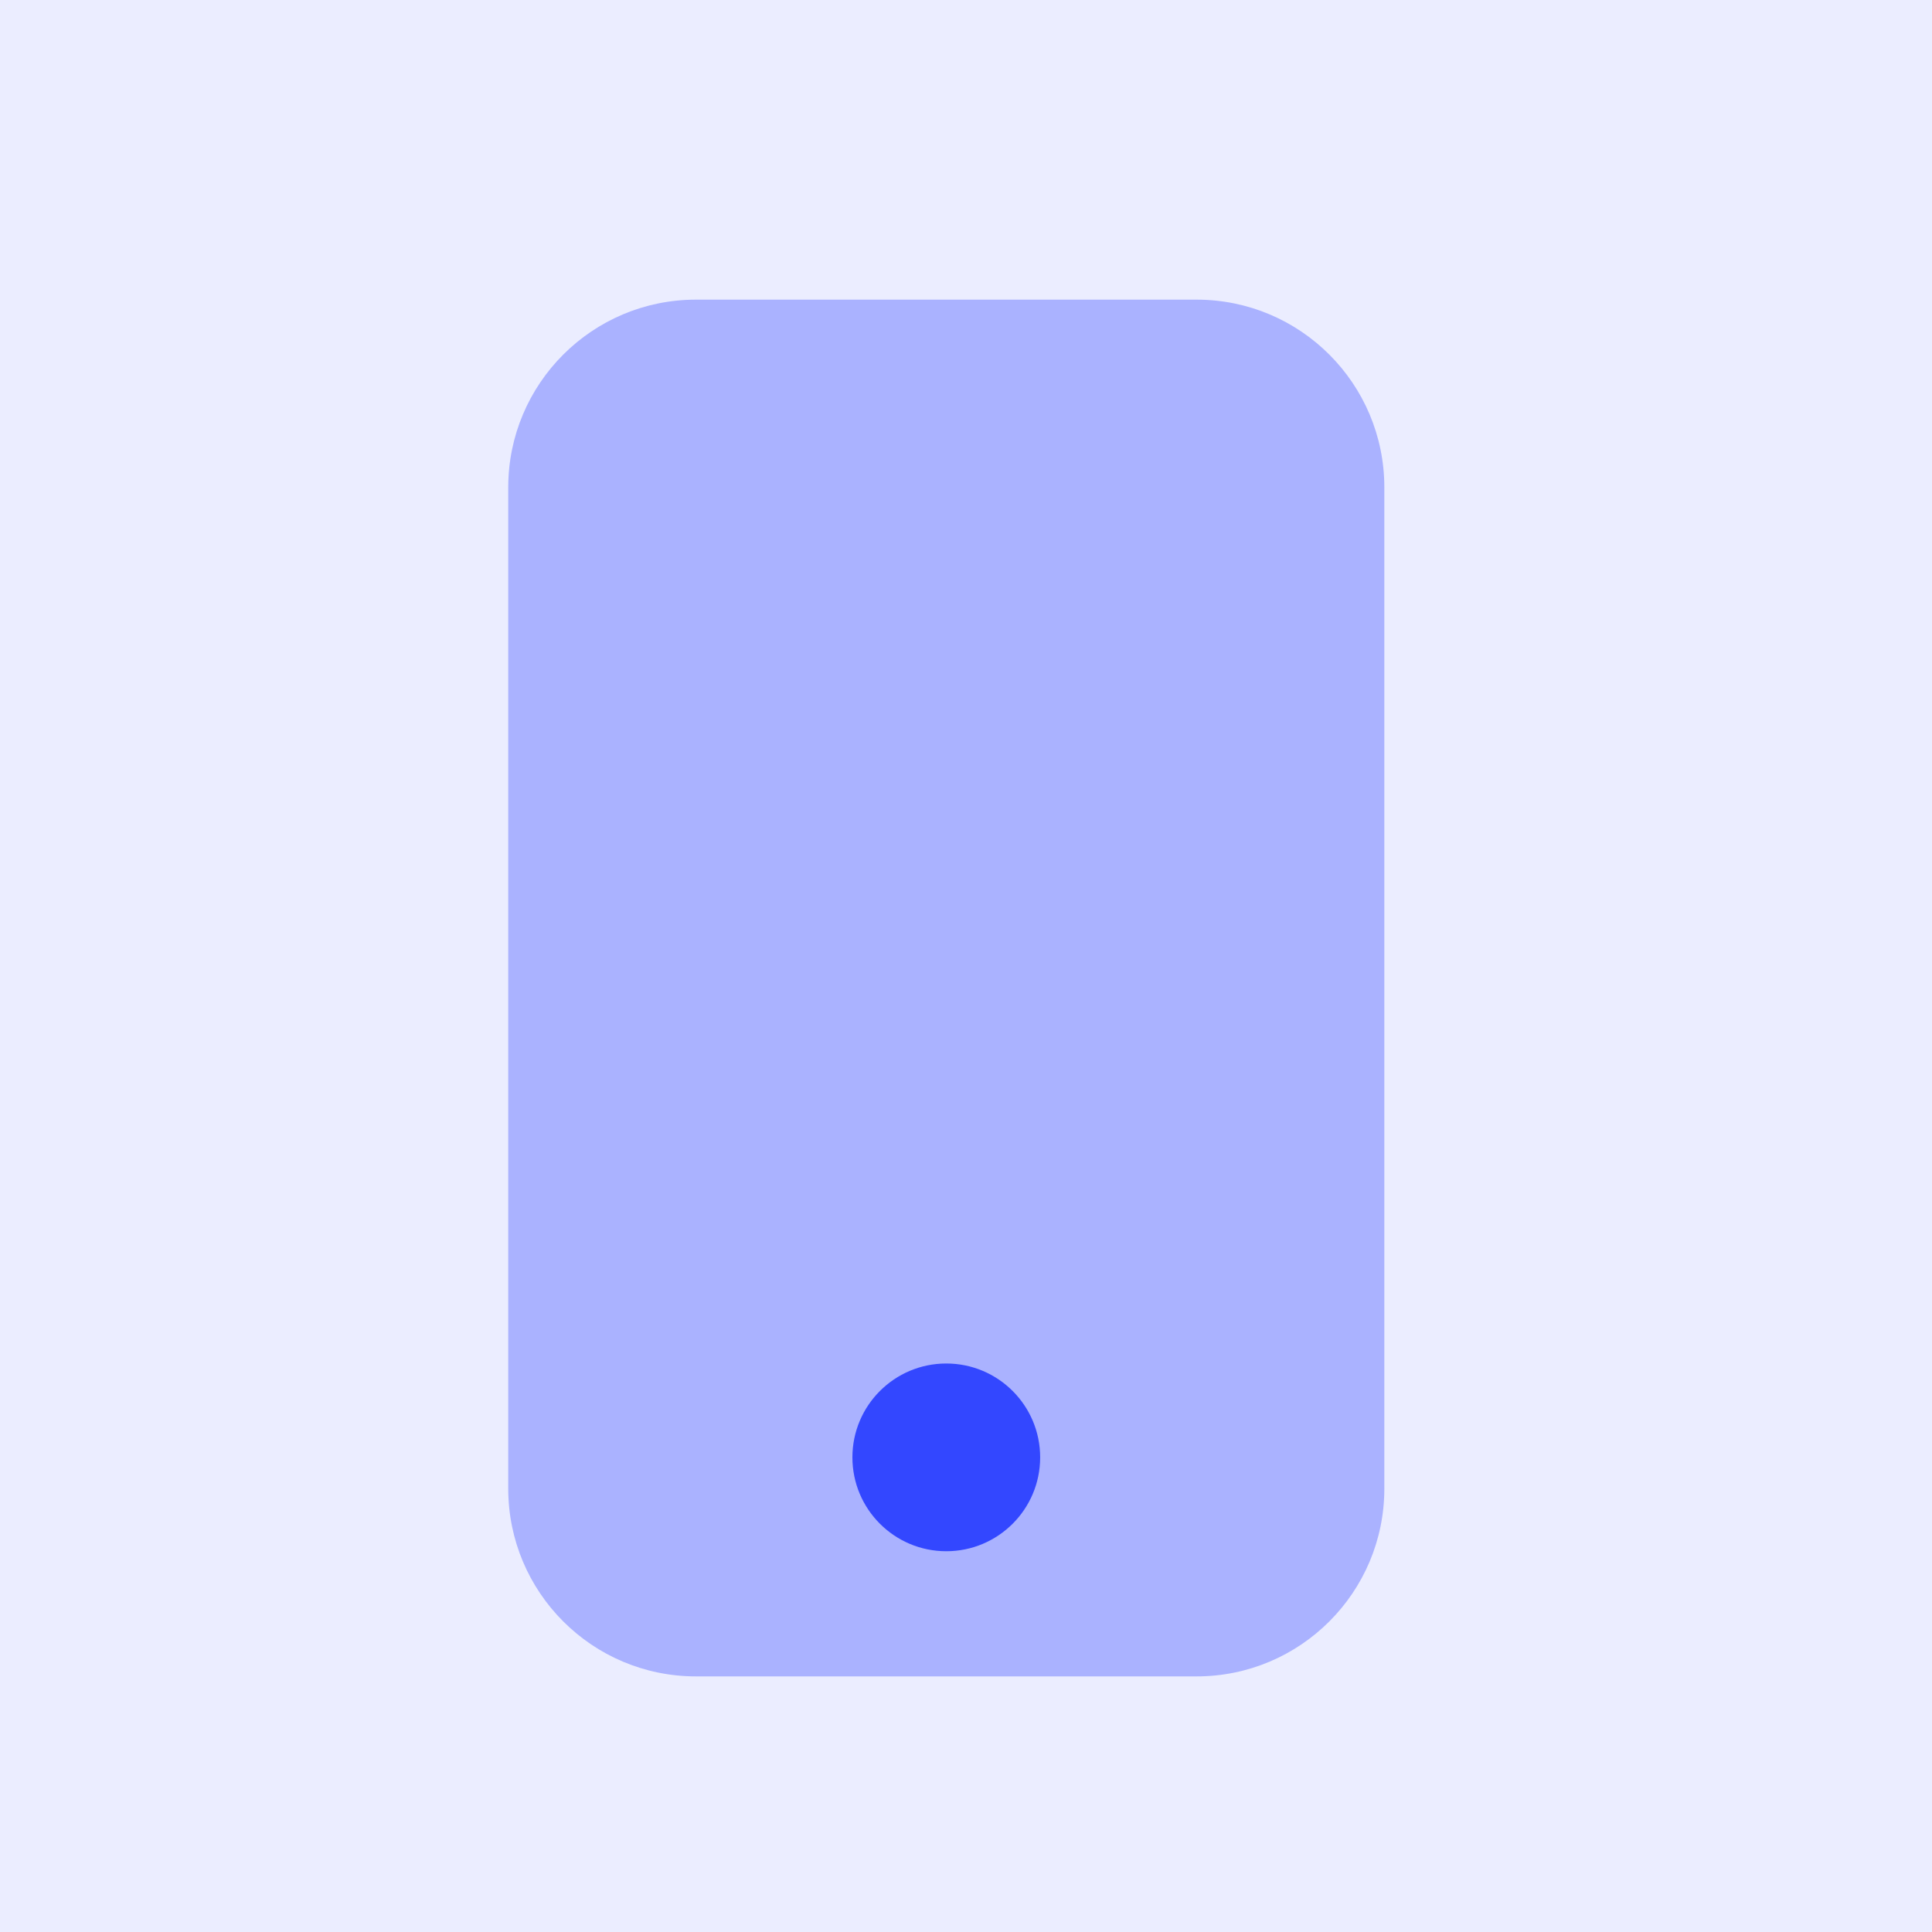 <svg width="83" height="83" viewBox="0 0 83 83" fill="none" xmlns="http://www.w3.org/2000/svg">
<rect width="83" height="83" fill="#3347FF" fill-opacity="0.1"/>
<path opacity="0.35" d="M59.472 20.938C59.472 16.483 55.862 12.873 51.407 12.873H29.899C25.444 12.873 21.834 16.483 21.834 20.938V63.953C21.834 68.408 25.444 72.019 29.899 72.019H51.407C55.862 72.019 59.472 68.408 59.472 63.953V20.938Z" fill="#3347FF"/>
<path d="M40.653 66.642C42.88 66.642 44.686 64.837 44.686 62.609C44.686 60.382 42.88 58.577 40.653 58.577C38.426 58.577 36.62 60.382 36.62 62.609C36.62 64.837 38.426 66.642 40.653 66.642Z" fill="#3347FF"/>
</svg>
